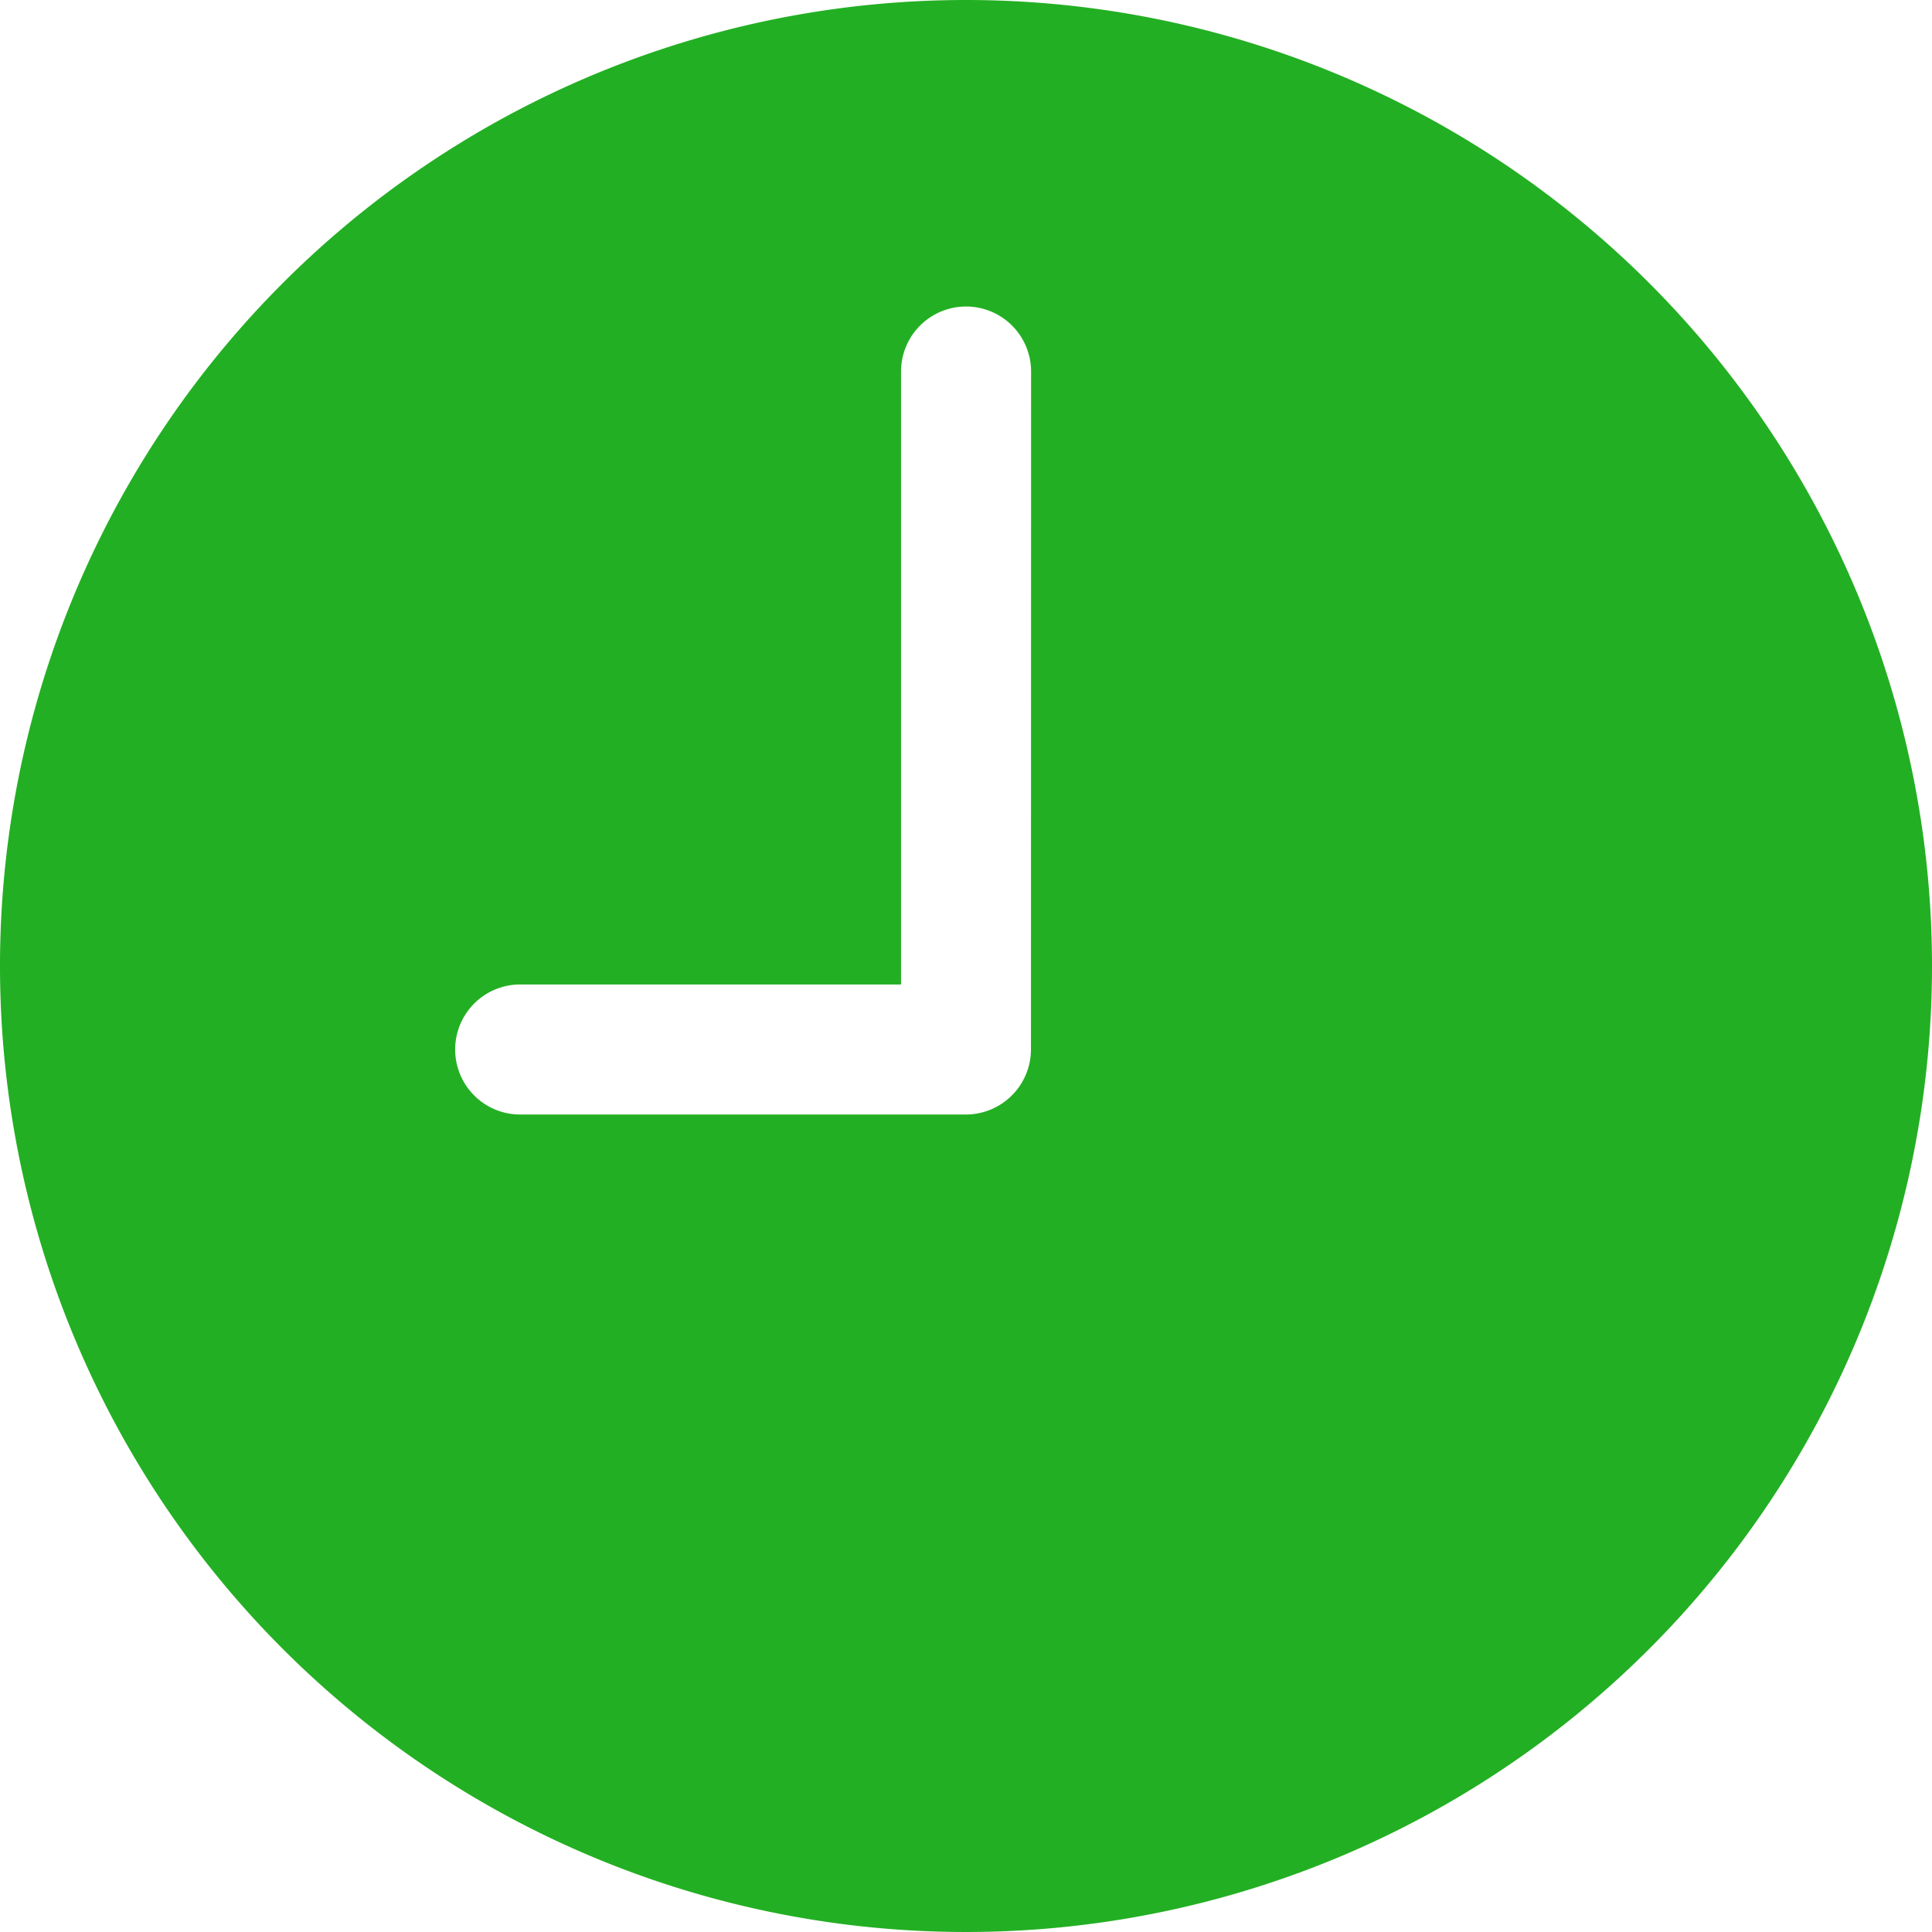 <svg xmlns="http://www.w3.org/2000/svg" width="16" height="16" viewBox="0 0 16 16">
  <path id="Icon_ionic-ios-time" data-name="Icon ionic-ios-time" d="M11.375,3.375a8,8,0,1,0,8,8A8,8,0,0,0,11.375,3.375Zm.538,8.692a.54.54,0,0,1-.538.538H7.683a.538.538,0,0,1,0-1.077h3.154V6.452a.538.538,0,0,1,1.077,0Z" transform="translate(-3.375 -3.375)" fill="#23af23"/>
</svg>
